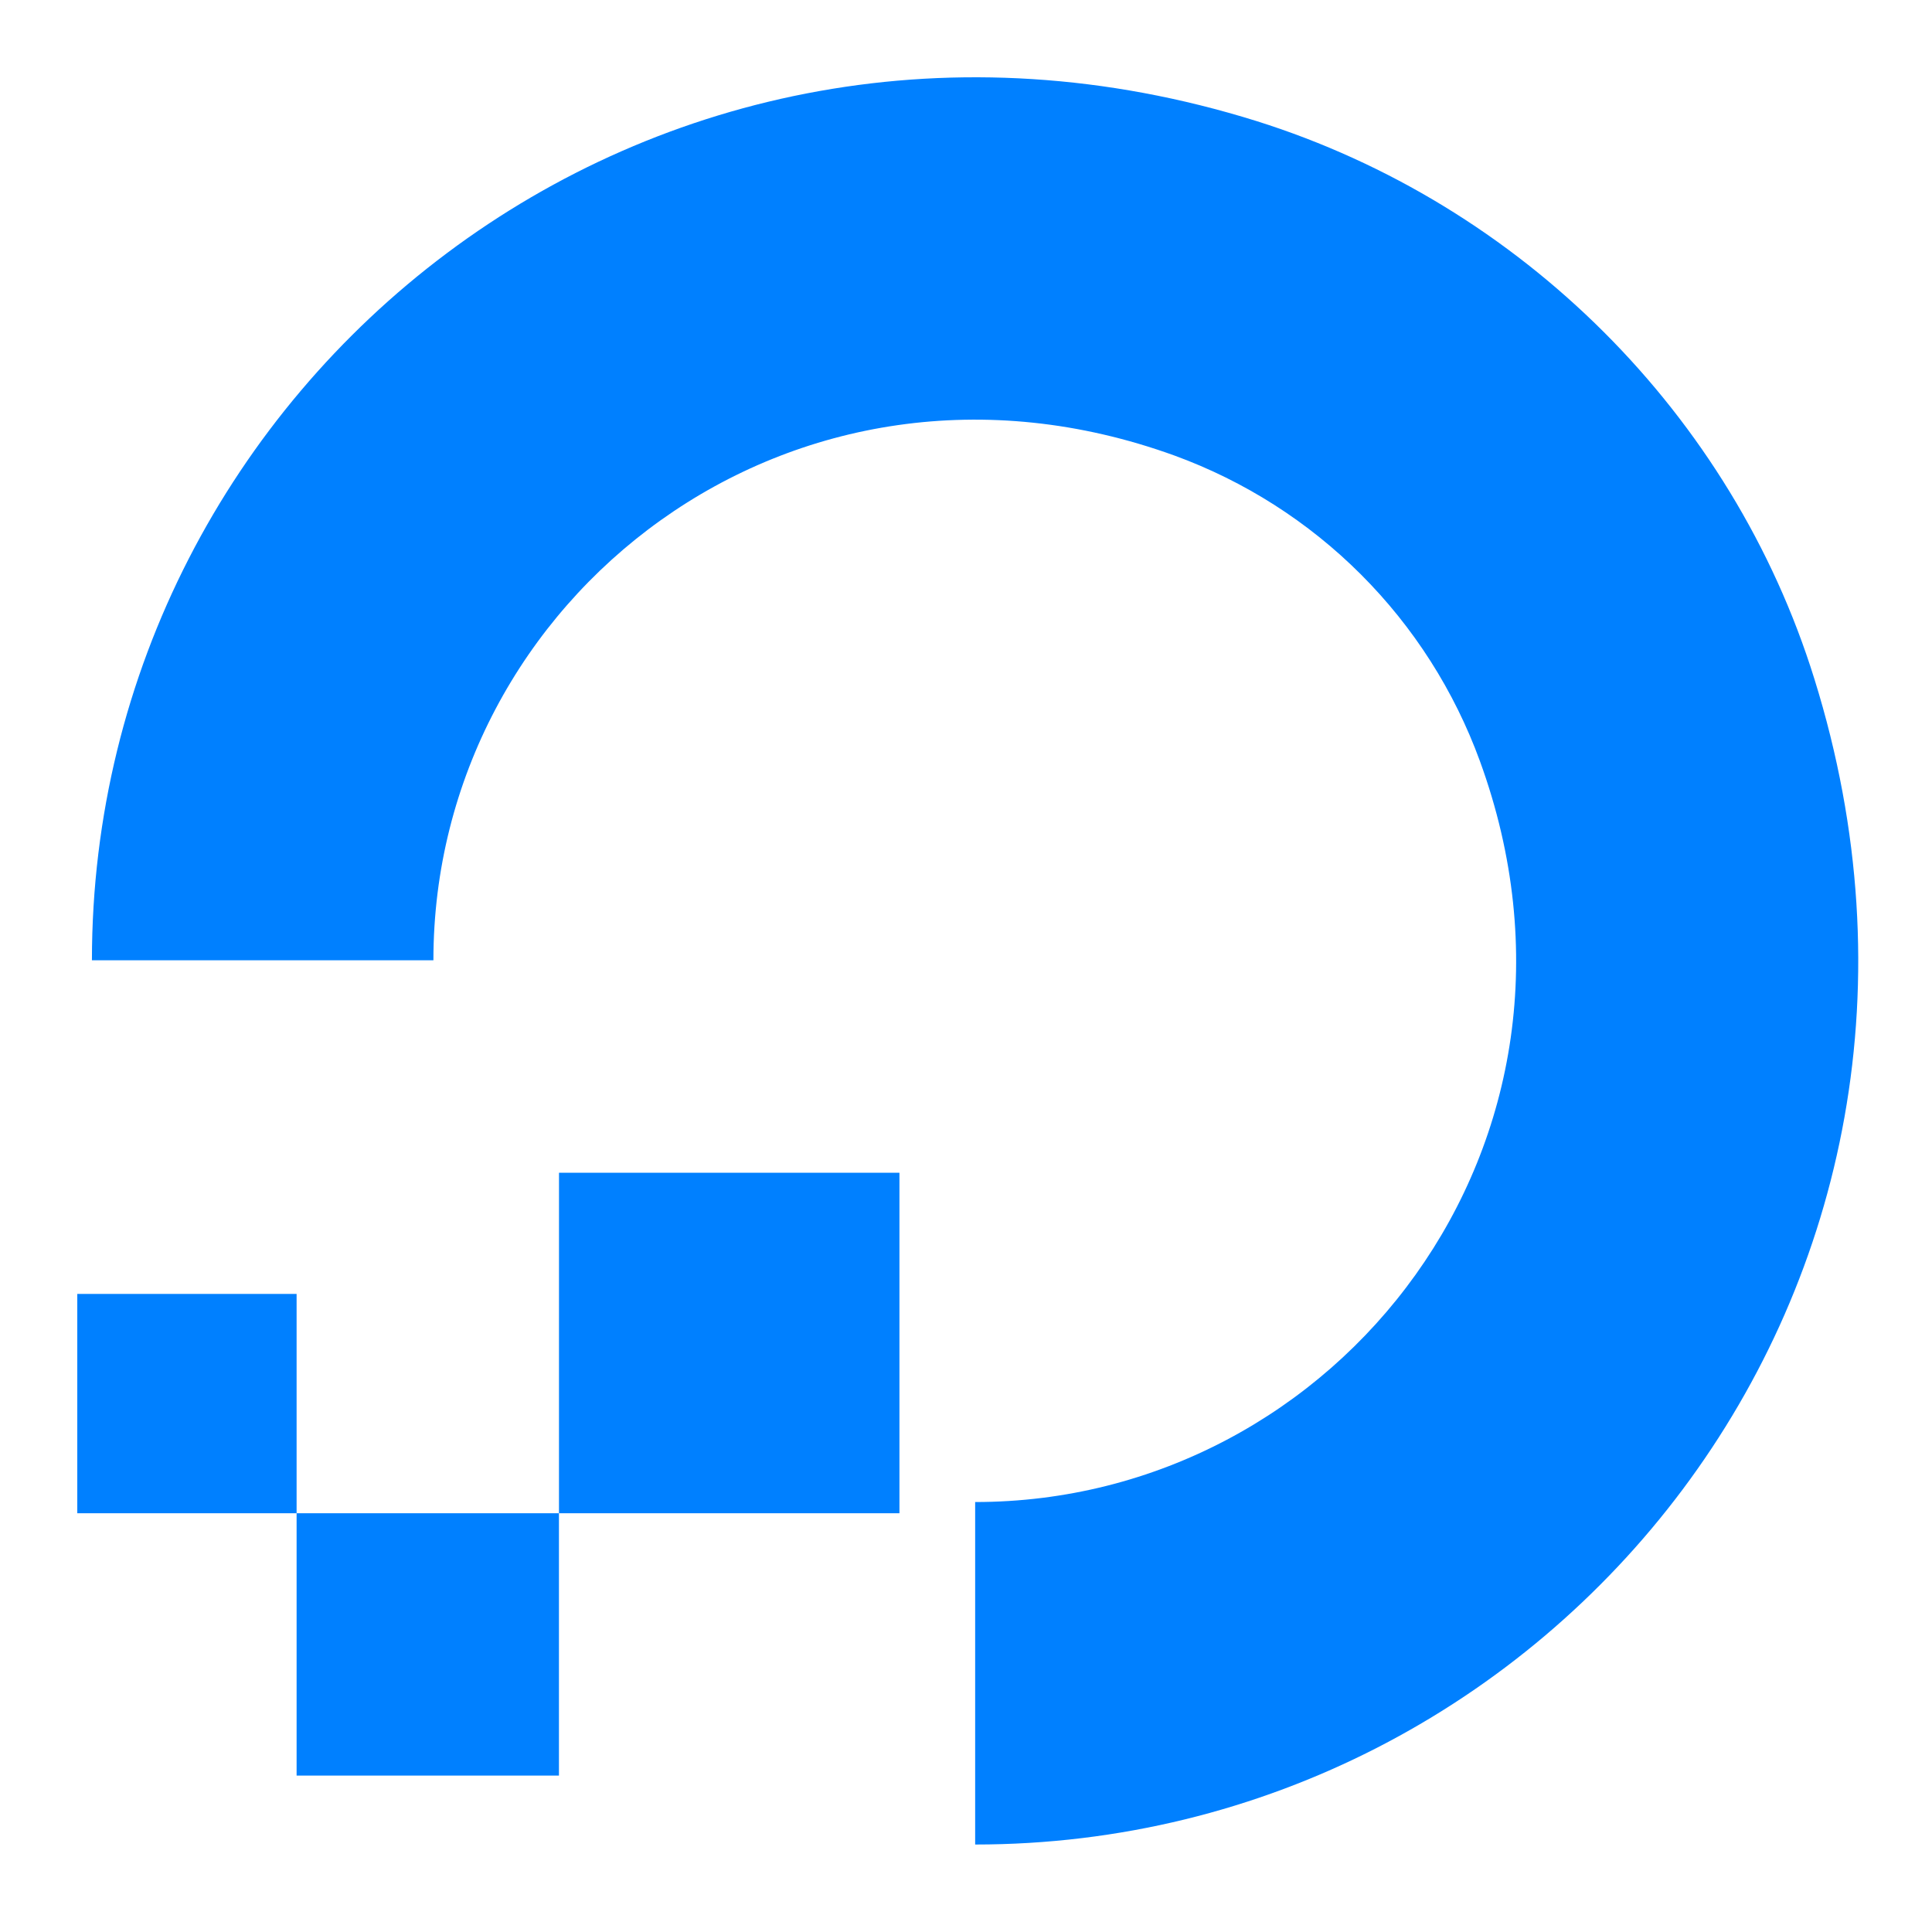 <svg width="100" height="100" viewBox="0 0 100 100" fill="none" xmlns="http://www.w3.org/2000/svg">
<path fill-rule="evenodd" clip-rule="evenodd" d="M50.474 95.472V77.745C69.238 77.745 83.803 59.138 76.598 39.389C75.274 35.761 73.174 32.466 70.443 29.735C67.713 27.004 64.418 24.903 60.79 23.579C41.041 16.427 22.433 30.939 22.433 49.703H4.758C4.758 19.797 33.681 -3.528 65.04 6.267C78.724 10.572 89.66 21.454 93.912 35.141C103.708 66.549 80.434 95.472 50.474 95.472Z" fill="#0080FF"/>
<path fill-rule="evenodd" clip-rule="evenodd" d="M28.933 78.324H46.555V60.702H28.934L28.933 78.324ZM15.352 91.904H28.931V78.326H15.352V91.904ZM4 78.326H15.352V66.972H4V78.326Z" fill="#0080FF"/>
</svg>

